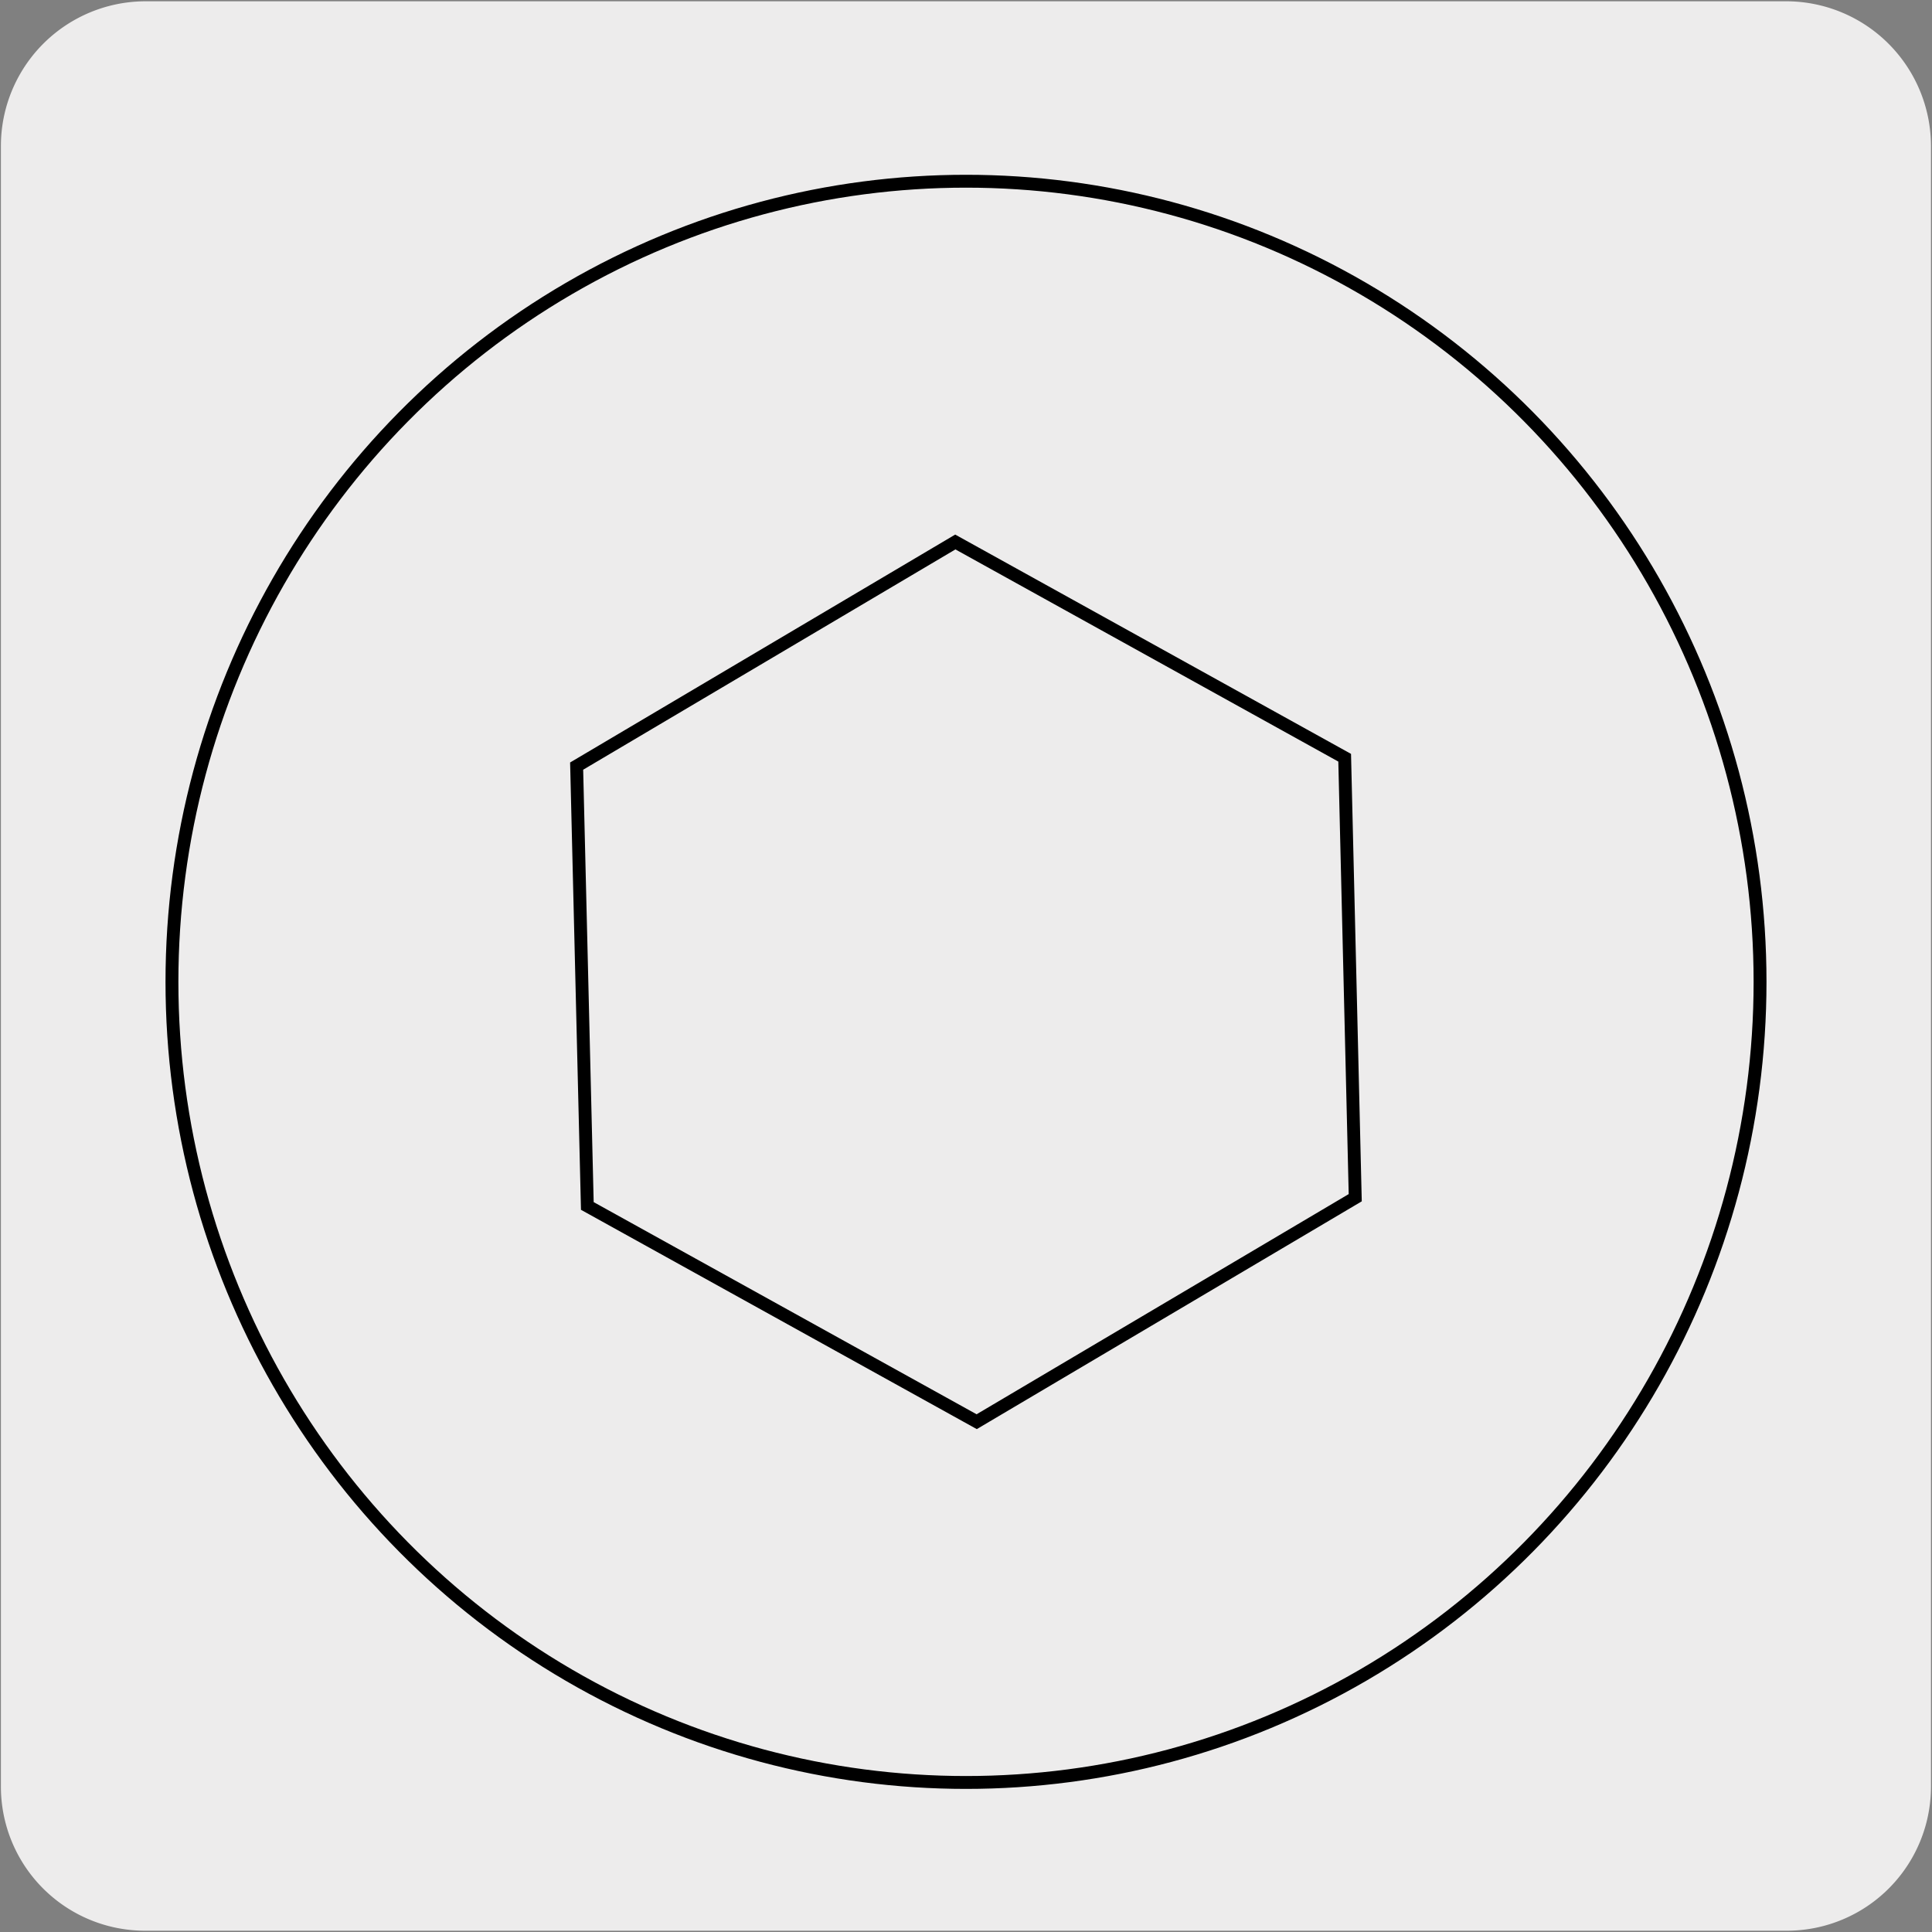 <svg xmlns="http://www.w3.org/2000/svg" viewBox="0 0 150 150"><rect x="0" y="0" width="150" height="150" fill="#808080" stroke="none"/><defs><style>.cls-1{fill:#edecec;}.cls-2{fill:none;stroke:#000;}</style></defs><title>17425-01</title><g id="Capa_2" data-name="Capa 2"><path class="cls-1" d="M11.32.1H138.64a11.25,11.25,0,0,1,11.28,11.21v127.4a11.19,11.19,0,0,1-11.2,11.19H11.27A11.19,11.19,0,0,1,.07,138.71h0V11.34A11.24,11.24,0,0,1,11.32.1Z"/></g><g id="Capa_3" data-name="Capa 3"><ellipse class="cls-2" cx="75" cy="76.23" rx="61.65" ry="62.16"/><polygon class="cls-2" points="104.4 58.83 74.17 42.08 44.77 59.48 45.6 93.63 75.83 110.38 105.22 92.99 104.4 58.83"/></g></svg>